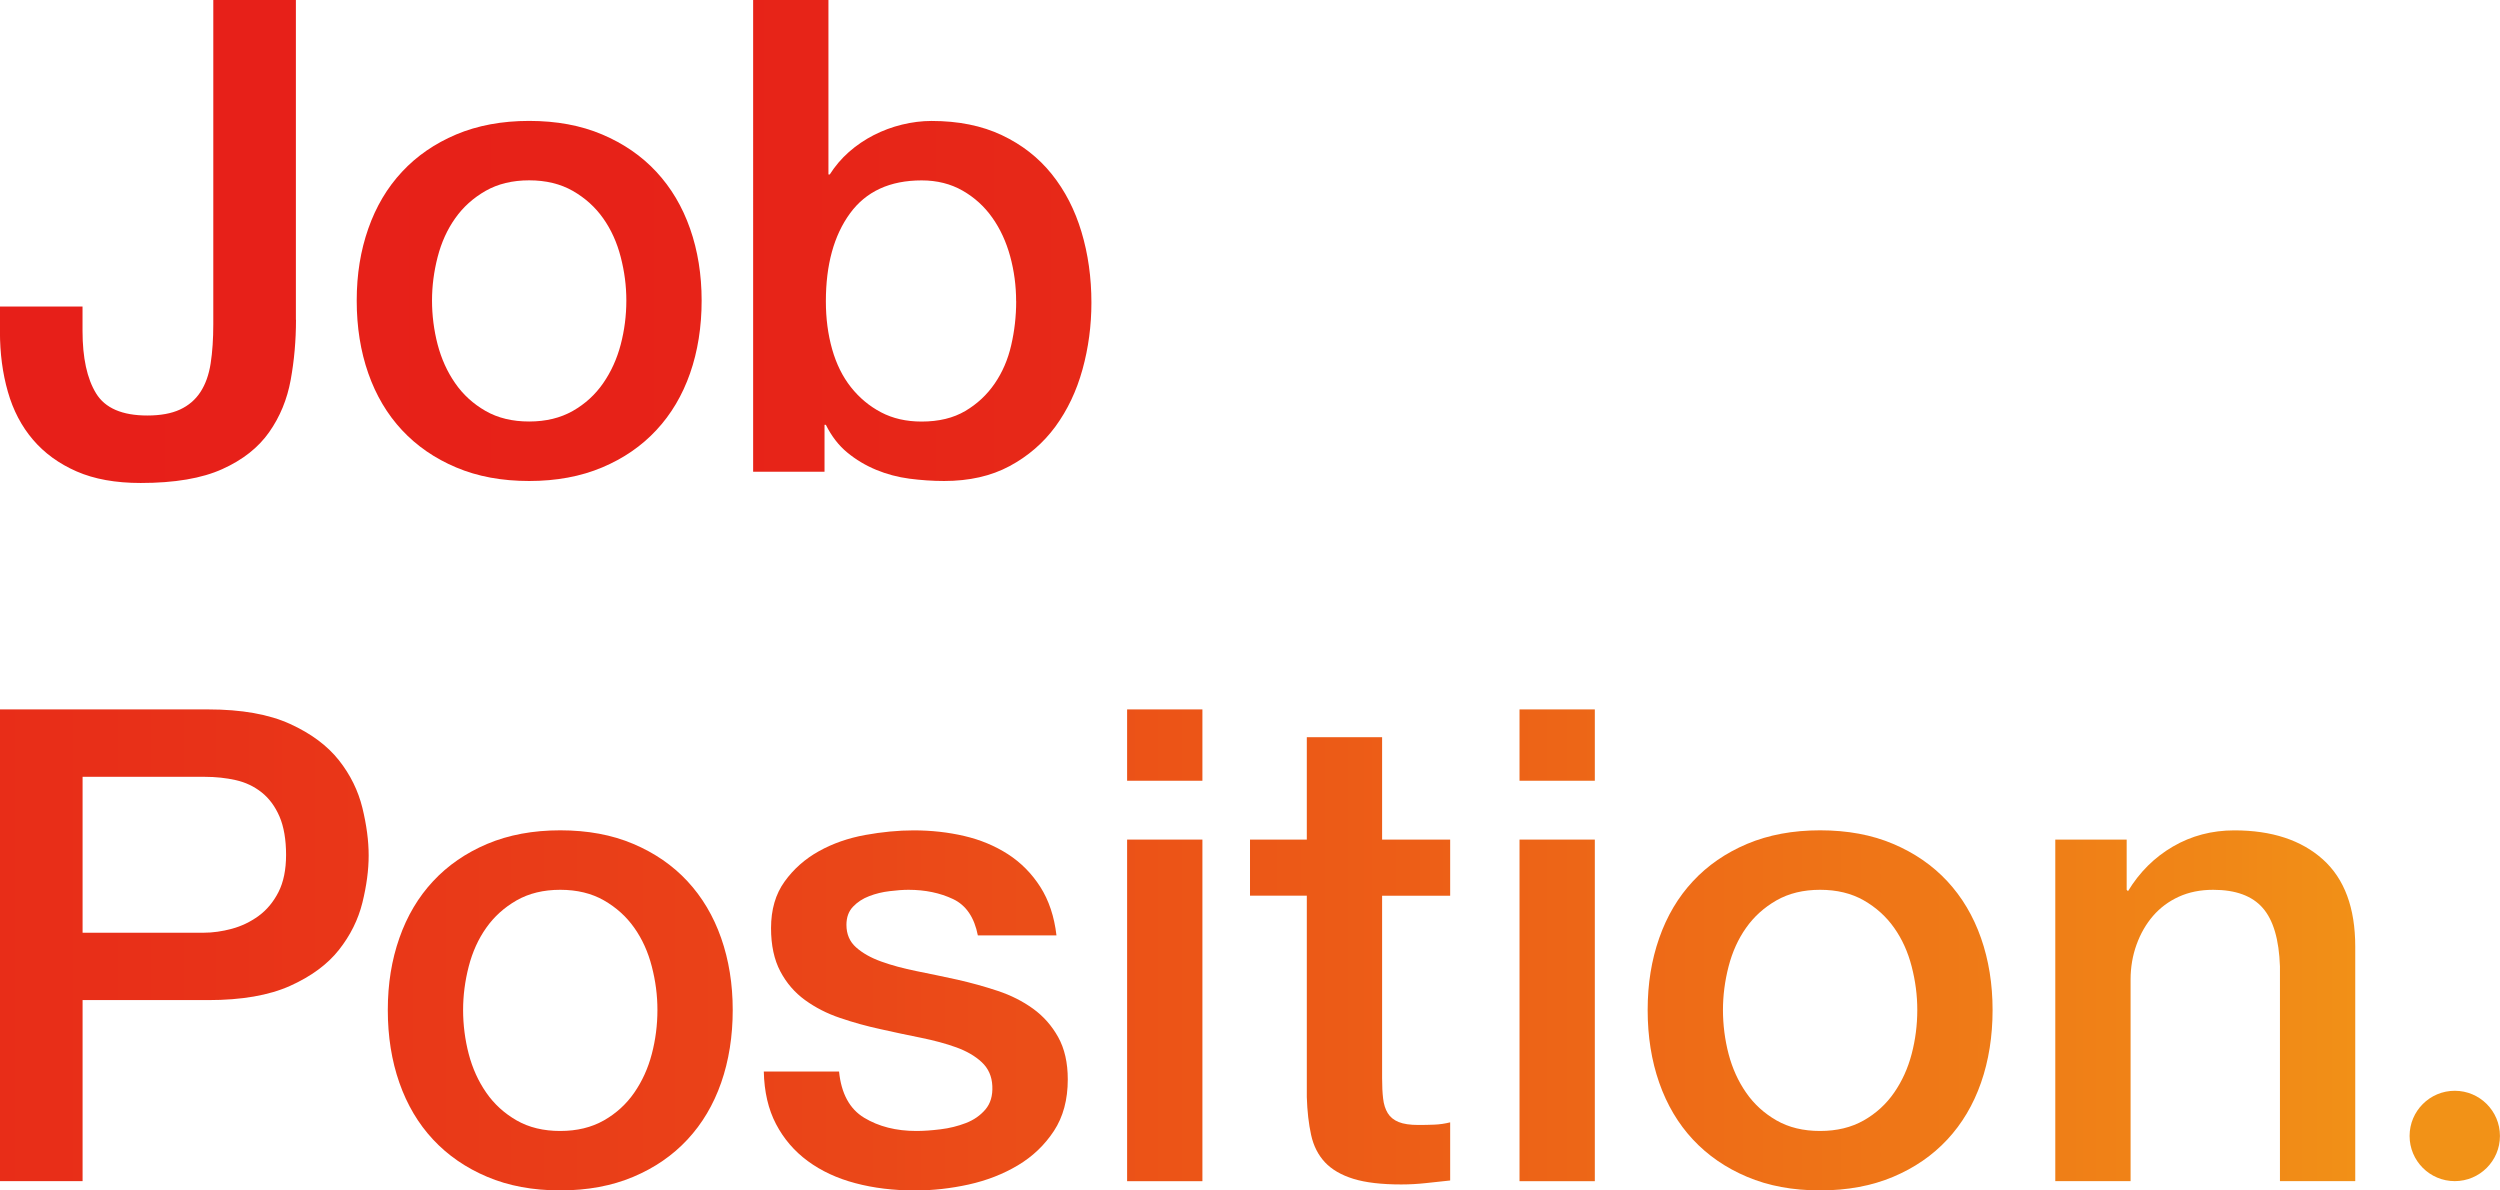 <?xml version="1.0" encoding="UTF-8"?>
<svg id="_レイヤー_2" data-name="レイヤー 2" xmlns="http://www.w3.org/2000/svg" xmlns:xlink="http://www.w3.org/1999/xlink" viewBox="0 0 466.48 222.12">
  <defs>
    <style>
      .cls-1 {
        fill: url(#_名称未設定グラデーション_60-9);
      }

      .cls-1, .cls-2, .cls-3, .cls-4, .cls-5, .cls-6, .cls-7, .cls-8, .cls-9, .cls-10, .cls-11, .cls-12 {
        stroke-width: 0px;
      }

      .cls-2 {
        fill: url(#_名称未設定グラデーション_60-6);
      }

      .cls-3 {
        fill: url(#_名称未設定グラデーション_60-7);
      }

      .cls-4 {
        fill: url(#_名称未設定グラデーション_60-5);
      }

      .cls-5 {
        fill: url(#_名称未設定グラデーション_60-4);
      }

      .cls-6 {
        fill: url(#_名称未設定グラデーション_60-3);
      }

      .cls-7 {
        fill: url(#_名称未設定グラデーション_60-2);
      }

      .cls-8 {
        fill: url(#_名称未設定グラデーション_60-8);
      }

      .cls-9 {
        fill: url(#_名称未設定グラデーション_60);
      }

      .cls-10 {
        fill: url(#_名称未設定グラデーション_60-12);
      }

      .cls-11 {
        fill: url(#_名称未設定グラデーション_60-10);
      }

      .cls-12 {
        fill: url(#_名称未設定グラデーション_60-11);
      }
    </style>
    <linearGradient id="_名称未設定グラデーション_60" data-name="名称未設定グラデーション 60" x1="15.49" y1="45.06" x2="691.82" y2="45.06" gradientUnits="userSpaceOnUse">
      <stop offset="0" stop-color="#e71f19"/>
      <stop offset=".18" stop-color="#e72318"/>
      <stop offset=".37" stop-color="#e82f18"/>
      <stop offset=".56" stop-color="#ea4418"/>
      <stop offset=".75" stop-color="#ed6117"/>
      <stop offset=".95" stop-color="#f08617"/>
      <stop offset="1" stop-color="#f29217"/>
    </linearGradient>
    <linearGradient id="_名称未設定グラデーション_60-2" data-name="名称未設定グラデーション 60" x1="15.49" y1="56.15" x2="691.82" y2="56.15" xlink:href="#_名称未設定グラデーション_60"/>
    <linearGradient id="_名称未設定グラデーション_60-3" data-name="名称未設定グラデーション 60" x1="15.49" y1="44.87" x2="691.82" y2="44.87" xlink:href="#_名称未設定グラデーション_60"/>
    <linearGradient id="_名称未設定グラデーション_60-4" data-name="名称未設定グラデーション 60" x1="-231.31" y1="176.38" x2="445.02" y2="176.38" xlink:href="#_名称未設定グラデーション_60"/>
    <linearGradient id="_名称未設定グラデーション_60-5" data-name="名称未設定グラデーション 60" x1="-231.31" y1="188.53" x2="445.02" y2="188.53" xlink:href="#_名称未設定グラデーション_60"/>
    <linearGradient id="_名称未設定グラデーション_60-6" data-name="名称未設定グラデーション 60" x1="-231.31" y1="188.53" x2="445.02" y2="188.53" xlink:href="#_名称未設定グラデーション_60"/>
    <linearGradient id="_名称未設定グラデーション_60-7" data-name="名称未設定グラデーション 60" x1="-231.31" y1="176.38" x2="445.02" y2="176.38" xlink:href="#_名称未設定グラデーション_60"/>
    <linearGradient id="_名称未設定グラデーション_60-8" data-name="名称未設定グラデーション 60" x1="-231.31" y1="179.28" x2="445.02" y2="179.28" xlink:href="#_名称未設定グラデーション_60"/>
    <linearGradient id="_名称未設定グラデーション_60-9" data-name="名称未設定グラデーション 60" x1="-231.31" y1="176.38" x2="445.02" y2="176.38" xlink:href="#_名称未設定グラデーション_60"/>
    <linearGradient id="_名称未設定グラデーション_60-10" data-name="名称未設定グラデーション 60" x1="-231.31" y1="188.53" x2="445.02" y2="188.53" xlink:href="#_名称未設定グラデーション_60"/>
    <linearGradient id="_名称未設定グラデーション_60-11" data-name="名称未設定グラデーション 60" x1="-231.31" y1="187.66" x2="445.02" y2="187.66" xlink:href="#_名称未設定グラデーション_60"/>
    <linearGradient id="_名称未設定グラデーション_60-12" data-name="名称未設定グラデーション 60" x1="-231.31" y1="211.96" x2="445.02" y2="211.96" xlink:href="#_名称未設定グラデーション_60"/>
  </defs>
  <g id="_ガイド" data-name="ガイド">
    <g>
      <g>
        <g>
          <path class="cls-9" d="M55.23,59.67c0,3.86-.33,7.6-.99,11.22-.66,3.62-1.99,6.86-4.01,9.74-2.02,2.88-4.93,5.18-8.75,6.9-3.82,1.73-8.9,2.59-15.23,2.59-4.69,0-8.67-.72-11.96-2.16-3.29-1.44-6-3.41-8.14-5.92-2.14-2.51-3.7-5.49-4.68-8.94-.99-3.45-1.48-7.19-1.48-11.22v-4.69h15.41v4.56c0,5.01.84,8.9,2.53,11.65,1.68,2.75,4.87,4.13,9.55,4.13,2.47,0,4.5-.37,6.1-1.11,1.6-.74,2.88-1.83,3.82-3.27.94-1.44,1.58-3.22,1.91-5.36.33-2.14.49-4.56.49-7.27V0h15.41v59.67Z"/>
          <path class="cls-7" d="M98.74,89.75c-5.1,0-9.64-.84-13.62-2.53-3.99-1.68-7.36-4.01-10.11-6.96-2.76-2.96-4.85-6.49-6.29-10.6-1.44-4.11-2.16-8.63-2.16-13.56s.72-9.33,2.16-13.44c1.44-4.11,3.53-7.64,6.29-10.6,2.75-2.96,6.12-5.28,10.11-6.97,3.99-1.68,8.53-2.53,13.62-2.53s9.64.84,13.62,2.53c3.99,1.69,7.36,4.01,10.11,6.97,2.75,2.96,4.85,6.49,6.29,10.6,1.44,4.11,2.16,8.59,2.16,13.44s-.72,9.45-2.16,13.56c-1.44,4.11-3.53,7.64-6.29,10.6-2.75,2.96-6.12,5.28-10.11,6.96-3.99,1.68-8.53,2.53-13.62,2.53ZM98.74,78.65c3.12,0,5.83-.66,8.14-1.97,2.3-1.31,4.19-3.04,5.67-5.18,1.48-2.14,2.57-4.54,3.27-7.21.7-2.67,1.05-5.4,1.05-8.2s-.35-5.42-1.05-8.14c-.7-2.71-1.79-5.12-3.27-7.21-1.48-2.1-3.37-3.8-5.67-5.12-2.3-1.31-5.01-1.97-8.14-1.97s-5.84.66-8.14,1.97c-2.3,1.32-4.19,3.02-5.67,5.12-1.48,2.09-2.57,4.5-3.27,7.21-.7,2.71-1.05,5.42-1.05,8.14s.35,5.53,1.05,8.2c.7,2.67,1.79,5.08,3.27,7.21,1.48,2.14,3.37,3.86,5.67,5.18,2.3,1.32,5.01,1.97,8.14,1.97Z"/>
          <path class="cls-6" d="M140.53,0h14.05v32.55h.25c.99-1.56,2.18-2.96,3.57-4.19,1.4-1.23,2.94-2.28,4.62-3.14,1.68-.86,3.45-1.52,5.3-1.97,1.85-.45,3.68-.68,5.49-.68,5.01,0,9.39.88,13.13,2.65,3.74,1.77,6.84,4.19,9.31,7.27,2.47,3.08,4.32,6.68,5.55,10.79,1.23,4.11,1.85,8.51,1.85,13.19,0,4.27-.55,8.43-1.66,12.45-1.11,4.03-2.8,7.58-5.05,10.66-2.26,3.08-5.12,5.55-8.57,7.4-3.45,1.85-7.52,2.77-12.2,2.77-2.14,0-4.3-.15-6.47-.43-2.18-.29-4.25-.84-6.23-1.66-1.97-.82-3.76-1.89-5.36-3.21-1.6-1.31-2.94-3.04-4.01-5.18h-.25v8.75h-13.32V0ZM189.6,56.21c0-2.88-.37-5.67-1.11-8.38-.74-2.71-1.85-5.12-3.33-7.21-1.48-2.1-3.33-3.78-5.55-5.05-2.22-1.27-4.77-1.91-7.64-1.91-5.92,0-10.38,2.06-13.37,6.16-3,4.11-4.5,9.58-4.5,16.4,0,3.21.39,6.18,1.17,8.94.78,2.75,1.95,5.12,3.51,7.09,1.56,1.97,3.43,3.53,5.61,4.68,2.18,1.15,4.7,1.73,7.58,1.73,3.21,0,5.92-.66,8.14-1.97,2.22-1.31,4.05-3.02,5.49-5.12,1.44-2.1,2.47-4.48,3.08-7.15.62-2.67.93-5.4.93-8.2Z"/>
        </g>
        <g>
          <path class="cls-5" d="M0,132.37h38.83c6.25,0,11.34.91,15.29,2.71s6.98,4.07,9.12,6.78c2.14,2.71,3.59,5.67,4.38,8.88.78,3.21,1.17,6.16,1.17,8.88s-.39,5.65-1.17,8.81c-.78,3.16-2.24,6.1-4.38,8.81-2.14,2.71-5.18,4.95-9.12,6.72-3.94,1.77-9.04,2.65-15.29,2.65H15.41v33.78H0v-88.02ZM15.41,174.04h22.56c1.73,0,3.49-.25,5.3-.74,1.81-.49,3.47-1.29,4.99-2.4,1.52-1.11,2.75-2.59,3.7-4.44.94-1.85,1.42-4.17,1.42-6.96s-.41-5.26-1.23-7.15c-.82-1.89-1.93-3.39-3.33-4.5-1.4-1.11-3-1.87-4.81-2.28-1.81-.41-3.74-.62-5.8-.62H15.41v29.09Z"/>
          <path class="cls-4" d="M104.54,222.12c-5.1,0-9.64-.84-13.62-2.53-3.99-1.68-7.36-4.01-10.11-6.96-2.76-2.96-4.85-6.49-6.29-10.6-1.44-4.11-2.16-8.63-2.16-13.56s.72-9.33,2.16-13.44c1.44-4.11,3.53-7.64,6.29-10.6,2.75-2.96,6.12-5.28,10.11-6.97,3.99-1.68,8.53-2.53,13.62-2.53s9.64.84,13.62,2.53c3.99,1.69,7.36,4.01,10.11,6.97,2.75,2.96,4.85,6.49,6.29,10.6,1.44,4.11,2.16,8.59,2.16,13.44s-.72,9.45-2.16,13.56c-1.44,4.11-3.53,7.64-6.29,10.6-2.75,2.96-6.12,5.28-10.11,6.96-3.99,1.68-8.53,2.53-13.62,2.53ZM104.54,211.03c3.12,0,5.83-.66,8.14-1.97,2.3-1.31,4.19-3.04,5.67-5.18,1.48-2.14,2.57-4.54,3.27-7.21.7-2.67,1.05-5.4,1.05-8.2s-.35-5.42-1.05-8.14c-.7-2.71-1.79-5.12-3.27-7.21-1.48-2.1-3.37-3.8-5.67-5.12-2.3-1.31-5.01-1.97-8.14-1.97s-5.84.66-8.14,1.97c-2.3,1.32-4.19,3.02-5.67,5.12-1.48,2.09-2.57,4.5-3.27,7.21-.7,2.71-1.05,5.42-1.05,8.14s.35,5.53,1.05,8.2c.7,2.67,1.79,5.08,3.27,7.21,1.48,2.14,3.37,3.86,5.67,5.18,2.3,1.32,5.01,1.97,8.14,1.97Z"/>
          <path class="cls-2" d="M156.56,199.93c.41,4.11,1.97,6.99,4.68,8.63,2.71,1.64,5.96,2.47,9.74,2.47,1.31,0,2.81-.1,4.5-.31,1.68-.2,3.27-.6,4.75-1.17,1.48-.57,2.69-1.42,3.64-2.53.94-1.11,1.38-2.57,1.29-4.38-.08-1.81-.74-3.29-1.97-4.44-1.23-1.15-2.82-2.07-4.75-2.77-1.93-.7-4.13-1.29-6.59-1.79-2.47-.49-4.97-1.03-7.52-1.6-2.63-.57-5.16-1.27-7.58-2.1-2.43-.82-4.6-1.93-6.53-3.33-1.93-1.4-3.47-3.18-4.62-5.36-1.15-2.18-1.73-4.87-1.73-8.07,0-3.45.84-6.35,2.53-8.69,1.68-2.34,3.82-4.23,6.41-5.67,2.59-1.44,5.46-2.44,8.63-3.02,3.16-.57,6.18-.86,9.06-.86,3.29,0,6.43.35,9.43,1.05,3,.7,5.71,1.83,8.14,3.39,2.42,1.56,4.44,3.6,6.04,6.1,1.6,2.51,2.61,5.53,3.02,9.06h-14.67c-.66-3.37-2.2-5.63-4.62-6.78-2.43-1.15-5.2-1.73-8.32-1.73-.99,0-2.16.08-3.51.25-1.36.16-2.63.47-3.82.93-1.19.45-2.2,1.11-3.02,1.97-.82.86-1.23,1.99-1.23,3.39,0,1.73.6,3.13,1.79,4.19,1.19,1.07,2.75,1.95,4.69,2.65,1.93.7,4.13,1.29,6.59,1.79,2.47.49,5.01,1.03,7.64,1.6,2.55.58,5.05,1.27,7.52,2.09,2.47.82,4.66,1.93,6.6,3.33,1.93,1.4,3.49,3.16,4.68,5.3,1.19,2.14,1.79,4.77,1.79,7.89,0,3.78-.86,6.99-2.59,9.62-1.73,2.63-3.97,4.77-6.72,6.41-2.75,1.64-5.81,2.83-9.18,3.58-3.37.74-6.7,1.11-9.99,1.11-4.03,0-7.75-.45-11.16-1.36-3.41-.9-6.37-2.28-8.88-4.13-2.51-1.85-4.48-4.15-5.92-6.9-1.44-2.75-2.2-6.02-2.28-9.8h14.05Z"/>
          <path class="cls-3" d="M210.31,132.37h14.05v13.31h-14.05v-13.31ZM210.31,156.66h14.05v63.74h-14.05v-63.74Z"/>
          <path class="cls-8" d="M233.24,156.66h10.6v-19.11h14.05v19.11h12.7v10.48h-12.7v34.03c0,1.48.06,2.75.19,3.82.12,1.07.41,1.97.86,2.71.45.74,1.13,1.29,2.03,1.66.9.37,2.14.55,3.7.55.99,0,1.97-.02,2.96-.06s1.97-.18,2.96-.43v10.85c-1.56.16-3.08.33-4.56.49s-3,.25-4.56.25c-3.7,0-6.68-.35-8.94-1.05-2.26-.7-4.03-1.73-5.3-3.08-1.27-1.36-2.14-3.06-2.59-5.12-.45-2.05-.72-4.4-.8-7.03v-37.6h-10.6v-10.48Z"/>
          <path class="cls-1" d="M283.53,132.37h14.05v13.31h-14.05v-13.31ZM283.53,156.66h14.05v63.74h-14.05v-63.74Z"/>
          <path class="cls-11" d="M339.62,222.12c-5.1,0-9.64-.84-13.62-2.53-3.99-1.68-7.36-4.01-10.11-6.96-2.76-2.96-4.85-6.49-6.29-10.6-1.44-4.11-2.16-8.63-2.16-13.56s.72-9.33,2.16-13.44c1.44-4.11,3.53-7.64,6.29-10.6,2.75-2.96,6.12-5.28,10.11-6.97,3.99-1.68,8.53-2.53,13.62-2.53s9.64.84,13.62,2.53c3.99,1.69,7.36,4.01,10.11,6.97,2.75,2.96,4.85,6.49,6.29,10.6,1.44,4.11,2.16,8.59,2.16,13.44s-.72,9.45-2.16,13.56c-1.44,4.11-3.53,7.64-6.29,10.6-2.75,2.96-6.12,5.28-10.11,6.96-3.99,1.68-8.53,2.53-13.62,2.53ZM339.62,211.03c3.12,0,5.83-.66,8.14-1.97,2.3-1.31,4.19-3.04,5.67-5.18,1.48-2.14,2.57-4.54,3.27-7.21.7-2.67,1.05-5.4,1.05-8.2s-.35-5.42-1.05-8.14c-.7-2.71-1.79-5.12-3.27-7.21-1.48-2.1-3.37-3.8-5.67-5.12-2.3-1.31-5.01-1.97-8.14-1.97s-5.84.66-8.14,1.97c-2.3,1.32-4.19,3.02-5.67,5.12-1.48,2.09-2.57,4.5-3.27,7.21-.7,2.71-1.05,5.42-1.05,8.14s.35,5.53,1.05,8.2c.7,2.67,1.79,5.08,3.27,7.21,1.48,2.14,3.37,3.86,5.67,5.18,2.3,1.32,5.01,1.97,8.14,1.97Z"/>
          <path class="cls-12" d="M383.51,156.66h13.31v9.37l.25.25c2.14-3.53,4.93-6.31,8.38-8.32,3.45-2.01,7.27-3.02,11.46-3.02,6.98,0,12.49,1.81,16.52,5.42,4.03,3.62,6.04,9.04,6.04,16.27v43.76h-14.05v-40.06c-.17-5.01-1.23-8.65-3.21-10.91-1.97-2.26-5.05-3.39-9.25-3.39-2.38,0-4.52.43-6.41,1.29-1.89.86-3.49,2.06-4.81,3.58-1.31,1.52-2.34,3.31-3.08,5.36-.74,2.05-1.11,4.23-1.11,6.53v37.6h-14.05v-63.74Z"/>
        </g>
      </g>
      <circle class="cls-10" cx="458.04" cy="211.96" r="8.43"/>
    </g>
  </g>
</svg>